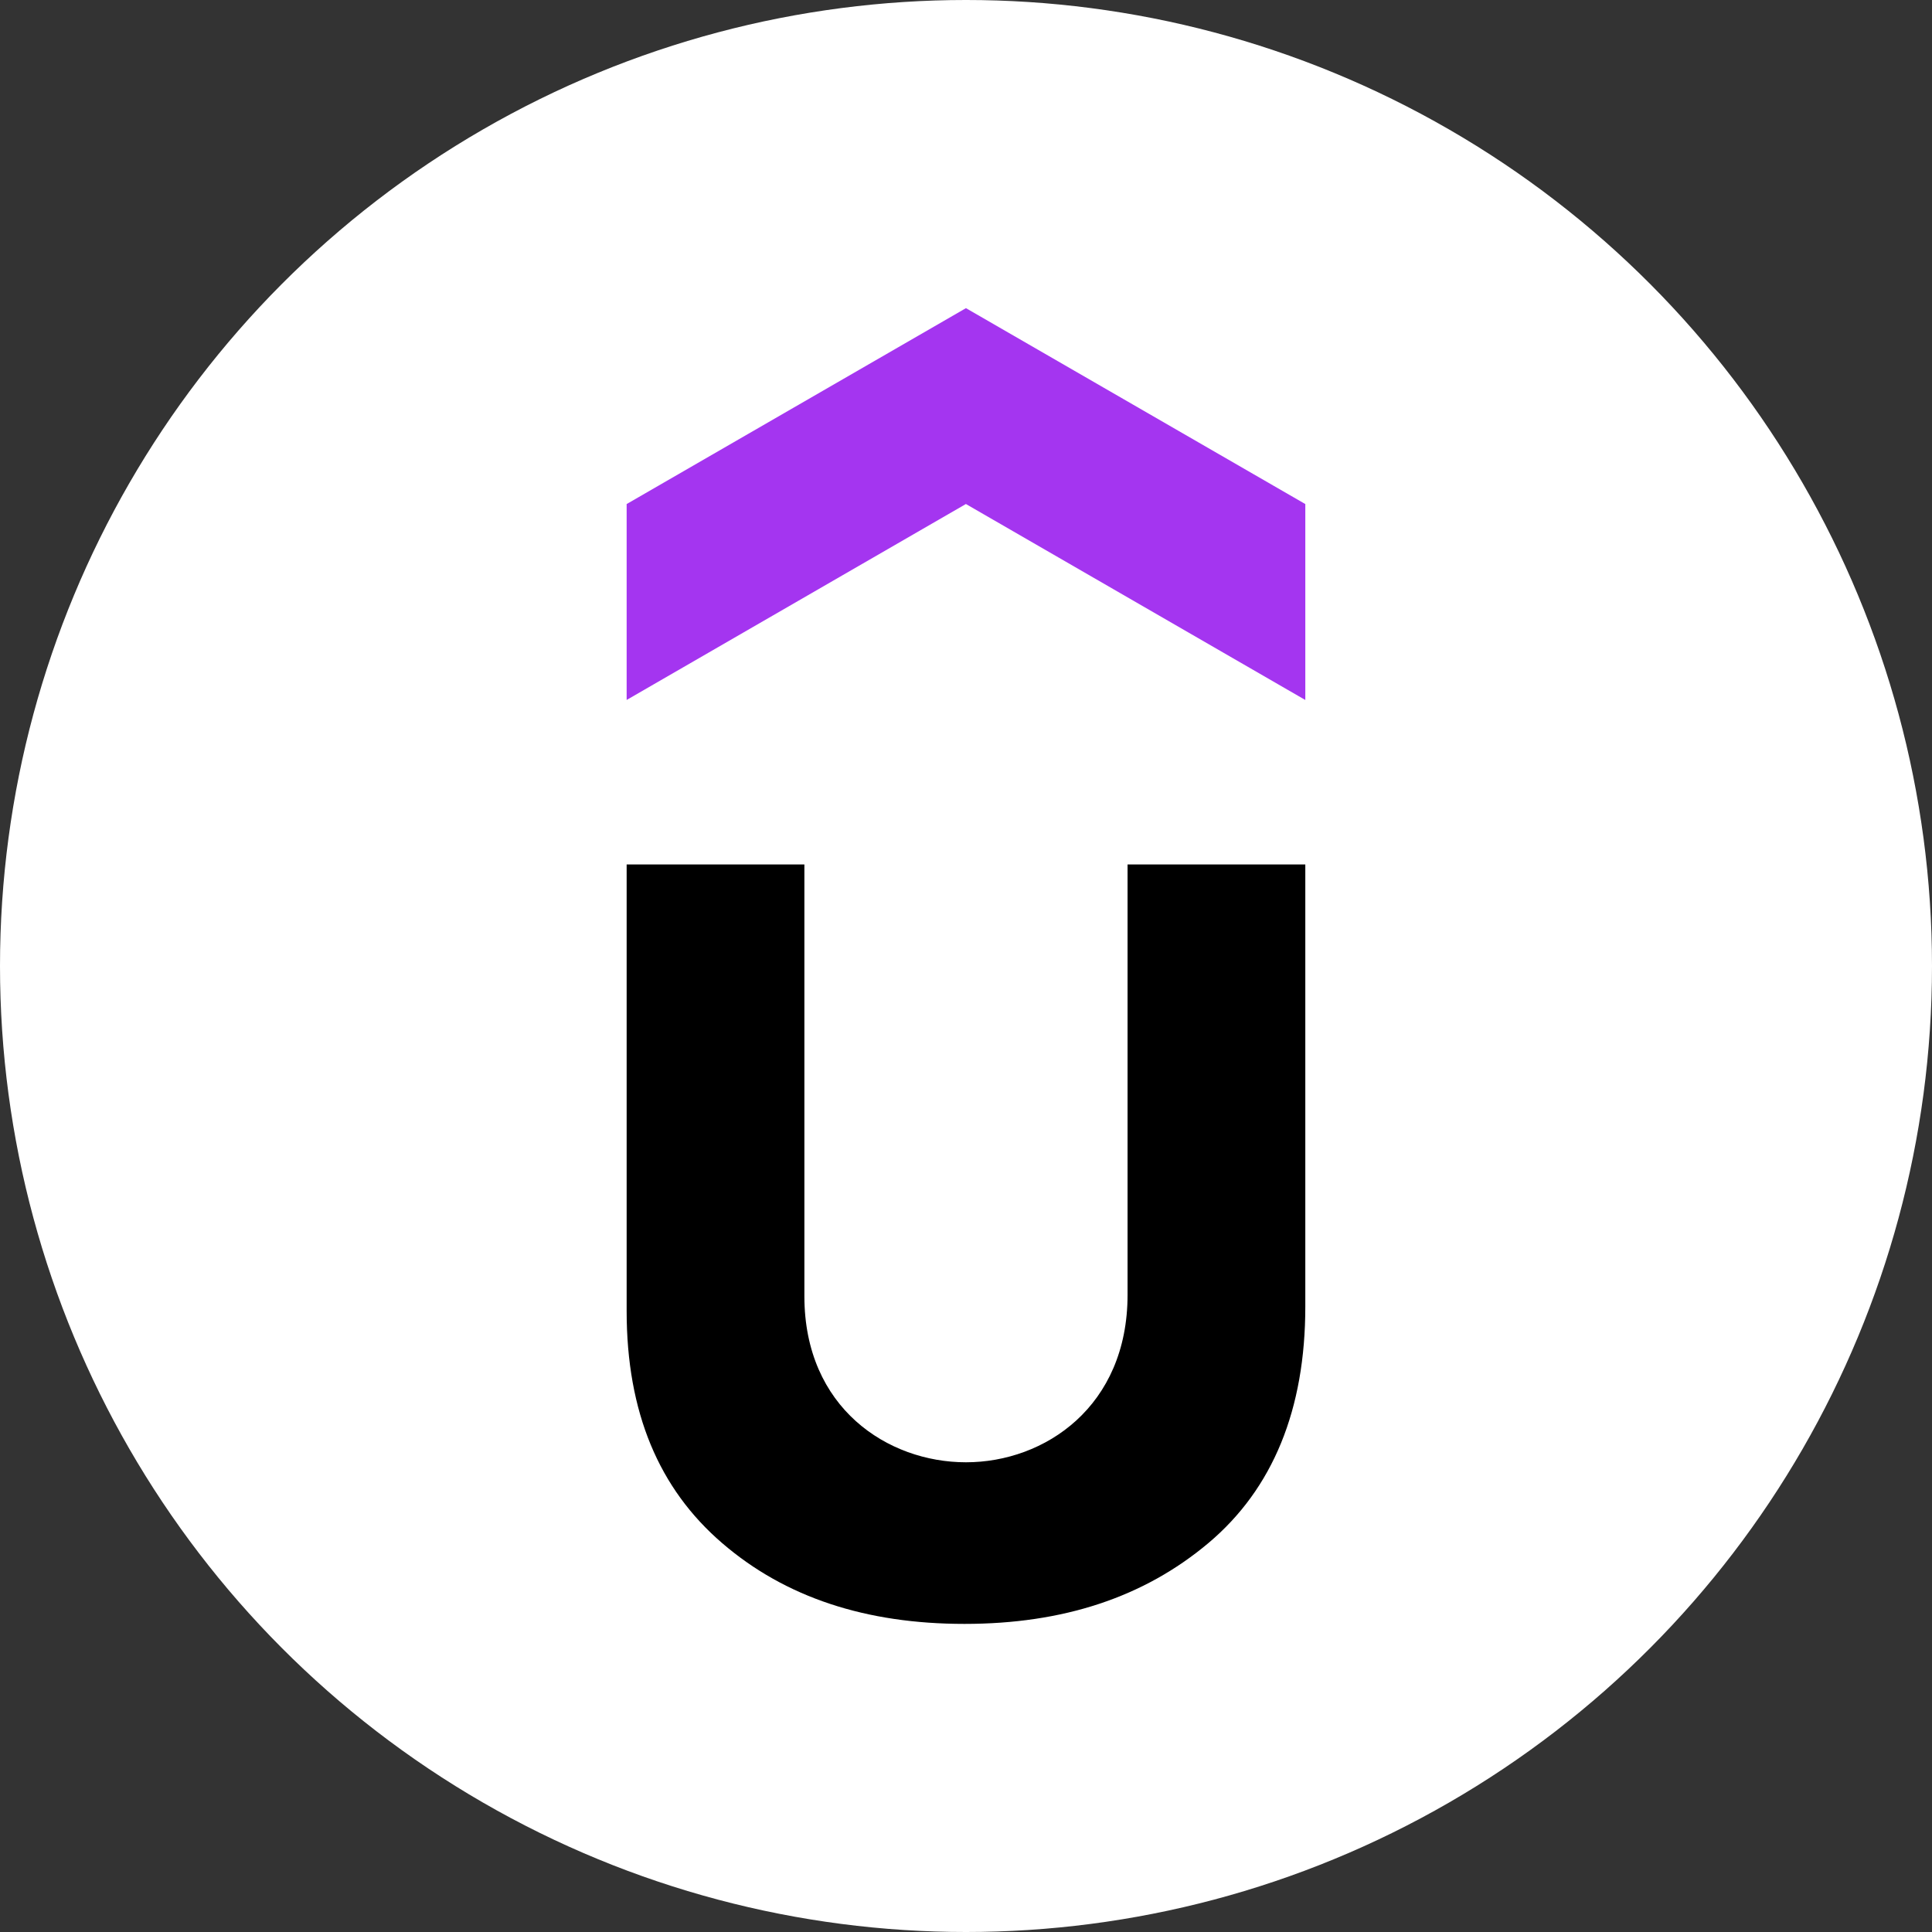 <svg xmlns="http://www.w3.org/2000/svg" viewBox="0 0 40 40"><rect x="0" y="0" width="40" height="40" fill="#333333" stroke="none"/><circle cx="20" cy="20" r="20" fill="#fff"/><path d="m27.024 14.492-7.026-4.057-7.024 4.057v-4.056l7.025-4.056 7.026 4.056v4.056z" fill="#a435f0"/><path d="M12.974 17.898h3.68v8.94c0 2.31 1.725 3.437 3.345 3.437 1.634 0 3.346-1.156 3.346-3.467v-8.91h3.68v9.154c0 2.128-.669 3.77-2.007 4.896-1.339 1.125-3.011 1.673-5.05 1.673-2.037 0-3.71-.547-5.017-1.673-1.308-1.125-1.977-2.706-1.977-4.805z"/></svg>